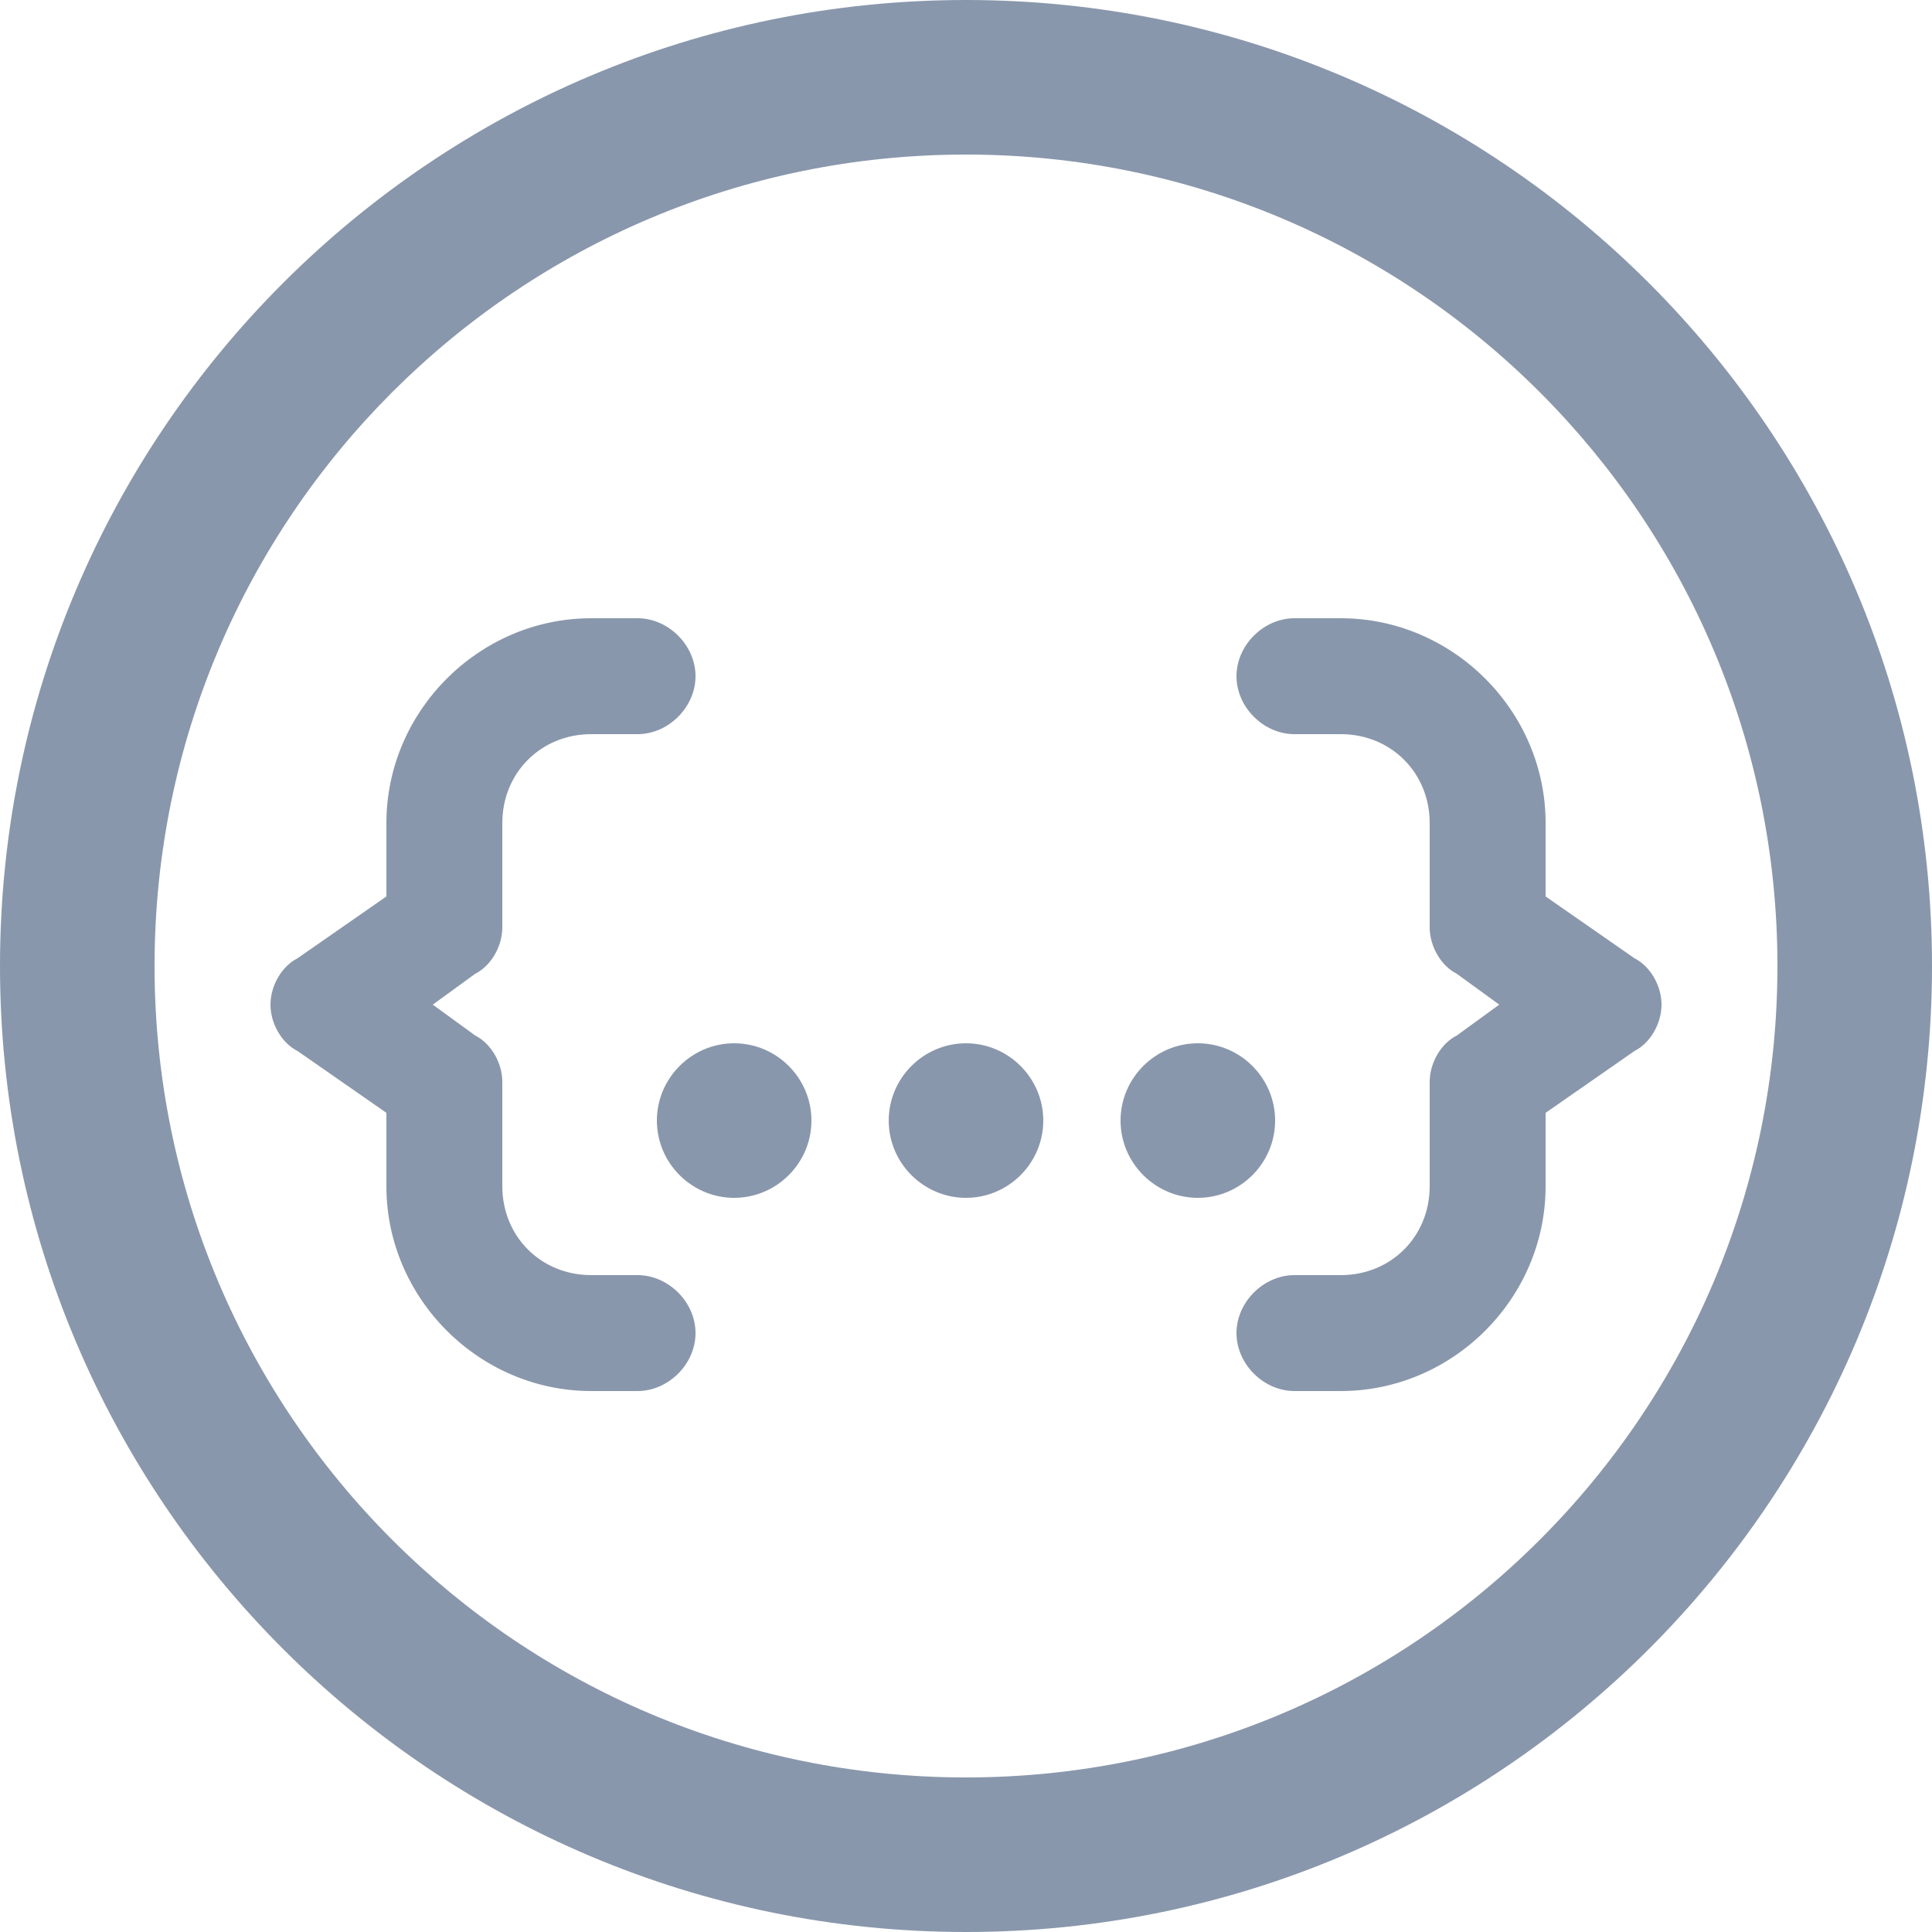 <?xml version="1.0" encoding="utf-8"?>
<!-- Generator: Adobe Illustrator 21.1.0, SVG Export Plug-In . SVG Version: 6.00 Build 0)  -->
<svg version="1.2" baseProfile="tiny" id="Layer_1" xmlns="http://www.w3.org/2000/svg" xmlns:xlink="http://www.w3.org/1999/xlink"
	 x="0px" y="0px" width="50px" height="50px" viewBox="0 0 50 50" xml:space="preserve">
<path fill-rule="evenodd" fill="#8997AC" d="M25,46c11.6,0,21-9.4,21-21S36.6,4,25,4S4,13.4,4,25S13.4,46,25,46z M25,50
	c13.8,0,25-11.2,25-25S38.8,0,25,0S0,11.2,0,25S11.2,50,25,50z"/>
<path fill="#8997AC" d="M15.3,16c-2.9,0-5.3,2.4-5.3,5.3v1.9l-2.3,1.6C7.3,25,7,25.5,7,26s0.3,1,0.7,1.2l2.3,1.6v1.9
	c0,2.9,2.4,5.3,5.3,5.3h1.2c0.8,0,1.5-0.7,1.5-1.5c0-0.8-0.7-1.5-1.5-1.5h-1.2C14,33,13,32,13,30.7V28c0-0.5-0.3-1-0.7-1.2L11.2,26
	l1.1-0.8C12.7,25,13,24.5,13,24v-2.7c0-1.3,1-2.3,2.3-2.3h1.2c0.8,0,1.5-0.7,1.5-1.5S17.3,16,16.5,16H15.3z"/>
<path fill="#8997AC" d="M34.7,16h-1.2c-0.8,0-1.5,0.7-1.5,1.5s0.7,1.5,1.5,1.5h1.2c1.3,0,2.3,1,2.3,2.3V24c0,0.5,0.3,1,0.7,1.2
	l1.1,0.8l-1.1,0.8C37.3,27,37,27.5,37,28v2.7c0,1.3-1,2.3-2.3,2.3h-1.2c-0.8,0-1.5,0.7-1.5,1.5c0,0.8,0.7,1.5,1.5,1.5h1.2
	c2.9,0,5.3-2.4,5.3-5.3v-1.9l2.3-1.6C42.7,27,43,26.5,43,26s-0.3-1-0.7-1.2L40,23.2v-1.9C40,18.4,37.6,16,34.7,16z"/>
<path fill="#8997AC" d="M21,29c0,1.1-0.9,2-2,2s-2-0.9-2-2c0-1.1,0.9-2,2-2S21,27.9,21,29z"/>
<path fill="#8997AC" d="M27,29c0,1.1-0.9,2-2,2s-2-0.9-2-2c0-1.1,0.9-2,2-2S27,27.9,27,29z"/>
<path fill="#8997AC" d="M31,31c1.1,0,2-0.9,2-2c0-1.1-0.9-2-2-2c-1.1,0-2,0.9-2,2C29,30.1,29.9,31,31,31z"/>
</svg>

